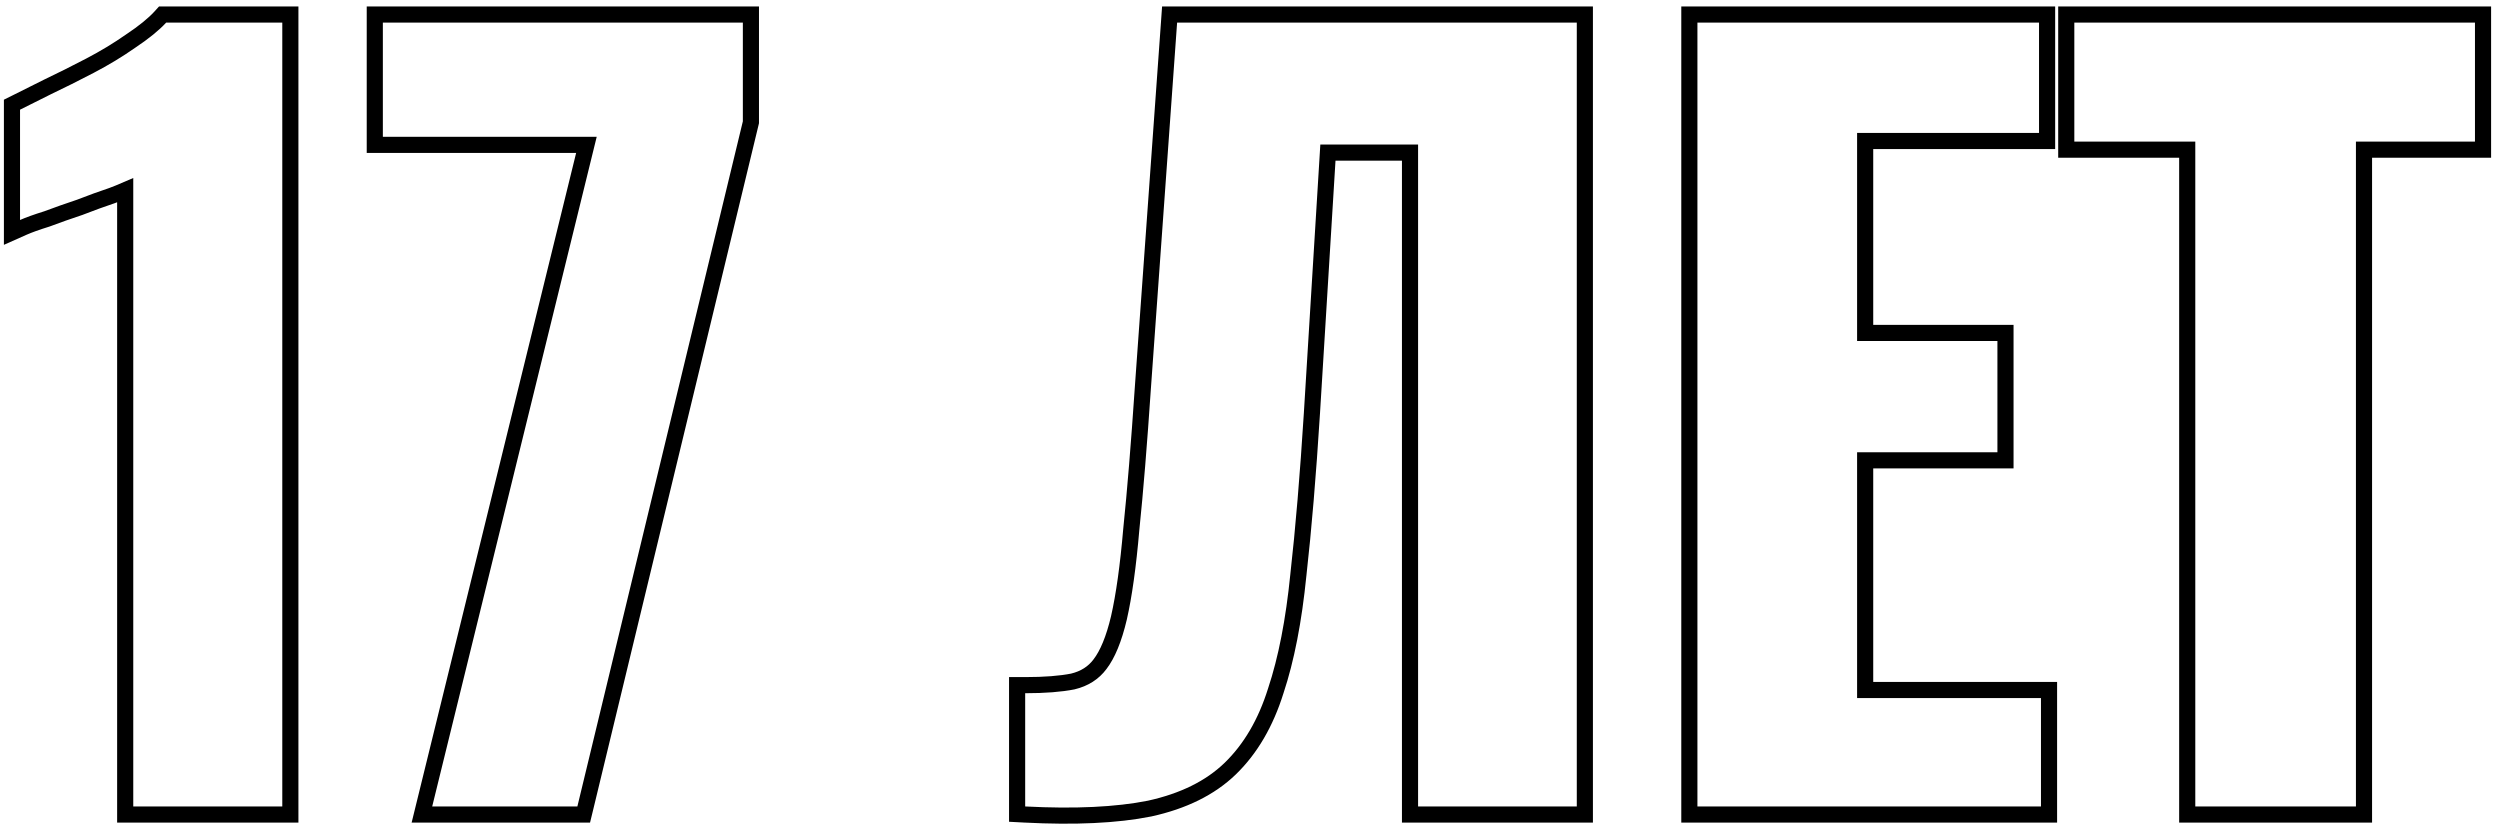 <?xml version="1.0" encoding="UTF-8"?> <svg xmlns="http://www.w3.org/2000/svg" width="155" height="52" viewBox="0 0 155 52" fill="none"> <path d="M7.762 50V50.5H8.262H17.502H18.002V50V1.4V0.9H17.502H10.302H10.082L9.934 1.063C9.531 1.501 8.928 1.996 8.105 2.544L8.105 2.544L8.095 2.551C7.314 3.098 6.473 3.606 5.571 4.077C4.656 4.555 3.781 4.992 2.947 5.389L2.947 5.389L2.939 5.393L1.019 6.353L0.742 6.491V6.8V13.64V14.41L1.445 14.097C1.78 13.949 2.259 13.775 2.891 13.578L2.905 13.573L2.918 13.569C3.551 13.331 4.226 13.093 4.94 12.855L4.952 12.851L4.963 12.846C5.677 12.569 6.33 12.332 6.92 12.135L6.929 12.132L6.938 12.129C7.24 12.015 7.515 11.905 7.762 11.798V50ZM26.311 49.881L26.159 50.5H26.797H35.797H36.19L36.283 50.118L46.543 7.638L46.557 7.58V7.52V1.4V0.9H46.057H23.737H23.237V1.4V8.48V8.98H23.737H36.359L26.311 49.881ZM63.061 50V50.475L63.535 50.5C66.637 50.661 69.223 50.542 71.279 50.131L71.279 50.131L71.288 50.129C73.354 49.674 75.026 48.859 76.268 47.66L76.268 47.66C77.538 46.432 78.477 44.816 79.097 42.834C79.751 40.87 80.216 38.474 80.498 35.653C80.819 32.803 81.099 29.456 81.34 25.612L81.34 25.611L82.331 9.46H87.421V50V50.5H87.921H97.761H98.261V50V1.4V0.9H97.761H72.981H72.515L72.482 1.365L70.862 23.985L70.862 23.987C70.622 27.544 70.382 30.477 70.143 32.789L70.143 32.789L70.142 32.797C69.944 35.105 69.686 36.939 69.374 38.307C69.061 39.636 68.662 40.577 68.203 41.177L68.201 41.18C67.798 41.717 67.245 42.076 66.514 42.252C65.759 42.402 64.778 42.48 63.561 42.48H63.061V42.98V50ZM104.74 50V50.5H105.24H126.54H127.04V50V43.28V42.78H126.54H115.64V28.54H123.84H124.34V28.04V21.14V20.64H123.84H115.64V8.74H126.42H126.92V8.24V1.4V0.9H126.42H105.24H104.74V1.4V50ZM135.608 50V50.5H136.108H146.068H146.568V50V9.28H153.448H153.948V8.78V1.4V0.9H153.448H128.608H128.108V1.4V8.78V9.28H128.608H135.608V50Z" stroke="black"></path> </svg> 